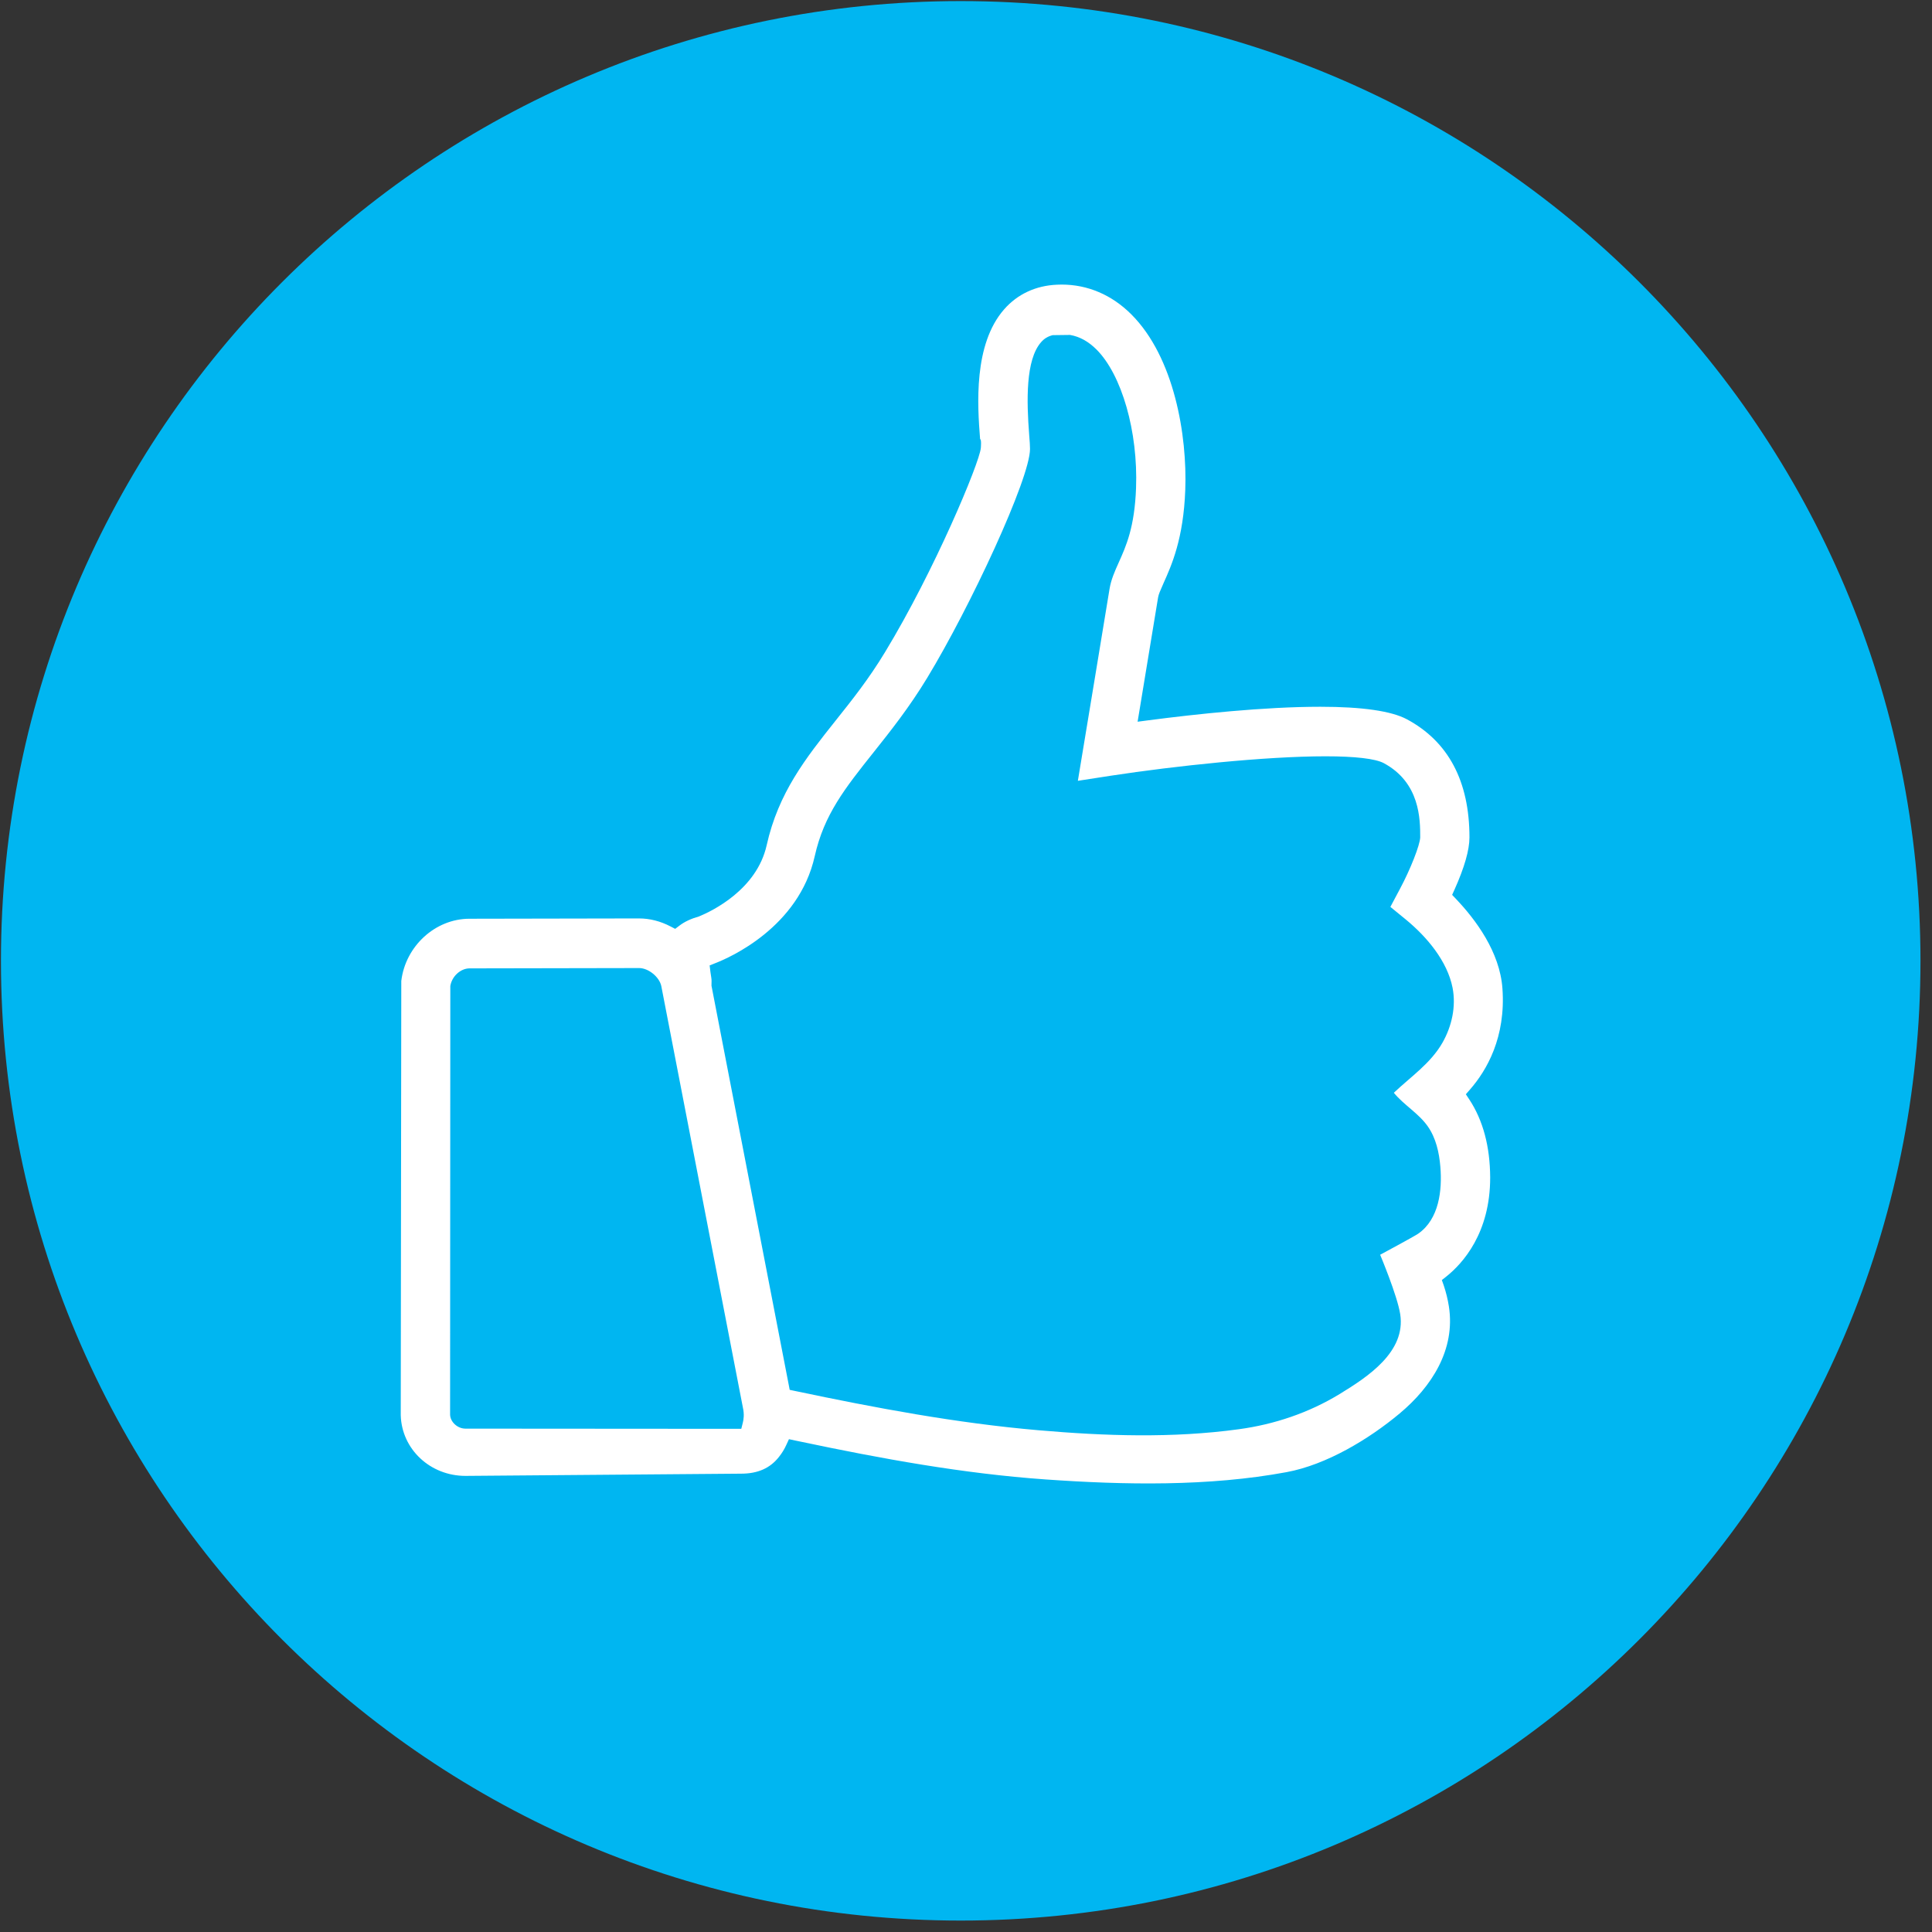 <?xml version="1.0" encoding="UTF-8"?>
<svg width="61px" height="61px" viewBox="0 0 61 61" version="1.1" xmlns="http://www.w3.org/2000/svg" xmlns:xlink="http://www.w3.org/1999/xlink">
    <rect x="0" y="0" width="61" height="61" fill="#333333" stroke="none"/>
    <!-- Generator: Sketch 52.2 (67145) - http://www.bohemiancoding.com/sketch -->
    <title>Icon/like/solid</title>
    <desc>Created with Sketch.</desc>
    <g id="Icon/like/solid" stroke="none" stroke-width="1" fill="none" fill-rule="evenodd">
        <g id="like/light_blue">
            <path d="M60.636,30.336 C60.636,47.073 47.069,60.639 30.333,60.639 C13.597,60.639 0.03,47.073 0.03,30.336 C0.03,13.6 13.597,0.034 30.333,0.034 C47.069,0.034 60.636,13.6 60.636,30.336 Z" id="Stroke-1" fill="#00B6F1"></path>
            <path d="M33.519,8.985 C34.342,8.985 35.101,9.309 35.715,9.921 C37.079,11.279 37.487,13.756 37.423,15.465 C37.367,17.013 36.989,17.851 36.739,18.408 C36.632,18.648 36.581,18.768 36.566,18.857 L35.975,22.443 L35.918,22.787 L36.262,22.742 C37.761,22.546 39.918,22.315 41.686,22.315 C43.012,22.315 43.931,22.449 44.42,22.71 C45.731,23.413 46.396,24.668 46.396,26.441 C46.396,26.836 46.236,27.394 45.921,28.095 L45.849,28.254 L45.968,28.38 C46.593,29.036 47.356,30.058 47.437,31.21 C47.548,32.752 46.941,33.797 46.411,34.402 L46.282,34.55 L46.391,34.714 C46.825,35.373 47.046,36.202 47.05,37.177 C47.052,38.933 46.184,39.89 45.667,40.303 L45.524,40.416 L45.585,40.588 C45.658,40.806 45.712,41.028 45.746,41.246 C45.96,42.61 45.203,43.784 44.192,44.628 C43.221,45.44 41.881,46.247 40.625,46.48 C38.169,46.937 35.494,46.886 33.012,46.711 C30.402,46.527 27.822,46.054 25.265,45.515 C25.215,45.505 25.162,45.494 25.111,45.483 L24.91,45.44 L24.824,45.627 C24.764,45.759 24.689,45.881 24.595,45.999 C24.317,46.356 23.926,46.529 23.398,46.529 L14.697,46.599 C13.581,46.599 12.683,45.755 12.653,44.684 L12.67,30.973 C12.8,29.874 13.743,29.01 14.818,29.008 L20.172,28.998 C20.512,28.998 20.85,29.083 21.173,29.252 L21.318,29.327 L21.45,29.227 C21.613,29.102 21.814,29.008 22.073,28.934 C22.494,28.76 23.894,28.083 24.206,26.689 C24.576,25.026 25.448,23.929 26.374,22.764 C26.894,22.111 27.434,21.436 27.948,20.583 C29.504,18.02 30.921,14.626 30.968,14.148 C30.968,14.148 30.994,13.865 30.945,13.865 C30.86,12.79 30.733,10.874 31.704,9.767 C32.125,9.286 32.704,9.017 33.372,8.989 L33.519,8.985 Z M33.237,10.582 C33.085,10.62 32.968,10.691 32.871,10.804 C32.38,11.36 32.412,12.66 32.495,13.731 C32.512,13.93 32.521,14.083 32.521,14.176 C32.521,15.11 30.633,19.165 29.277,21.399 C28.711,22.334 28.116,23.082 27.59,23.743 C26.676,24.891 26.017,25.72 25.724,27.033 C25.22,29.284 23.028,30.238 22.594,30.407 L22.406,30.481 L22.43,30.682 L22.459,30.877 C22.47,30.939 22.466,30.995 22.464,31.123 L24.901,43.713 L24.933,43.882 L25.102,43.918 C27.642,44.453 30.201,44.934 32.79,45.158 C34.89,45.34 37.019,45.413 39.114,45.126 C40.234,44.974 41.325,44.607 42.293,44.017 C43.182,43.474 44.397,42.683 44.209,41.49 C44.117,40.902 43.576,39.617 43.576,39.617 C43.576,39.617 44.651,39.04 44.78,38.95 C45.438,38.49 45.539,37.579 45.477,36.84 C45.44,36.389 45.338,35.929 45.077,35.559 C44.788,35.149 44.328,34.892 44.008,34.503 C44.542,33.996 45.167,33.579 45.543,32.923 C45.84,32.401 45.977,31.779 45.863,31.189 C45.697,30.343 45.047,29.577 44.397,29.041 L43.899,28.634 L44.202,28.064 C44.529,27.454 44.833,26.682 44.841,26.439 C44.841,25.878 44.841,24.711 43.687,24.093 C43.422,23.954 42.787,23.879 41.851,23.879 C39.948,23.879 37.087,24.185 35.093,24.489 L34.032,24.653 L34.208,23.587 C34.208,23.587 34.93,19.229 35.031,18.601 C35.08,18.299 35.197,18.039 35.321,17.763 C35.556,17.239 35.824,16.645 35.869,15.407 C35.935,13.632 35.42,11.834 34.62,11.035 C34.364,10.78 34.088,10.627 33.784,10.575 L33.237,10.582 Z M23.405,45.113 L23.454,44.917 C23.477,44.831 23.505,44.652 23.456,44.444 L20.88,31.136 C20.822,30.849 20.475,30.565 20.18,30.565 L14.825,30.575 C14.551,30.575 14.269,30.815 14.218,31.133 L14.211,44.664 C14.216,44.897 14.447,45.107 14.695,45.107 L23.204,45.113 L23.405,45.113 Z" id="Fill-3" fill="#FFFFFF"></path>
        </g>
    </g>
</svg>